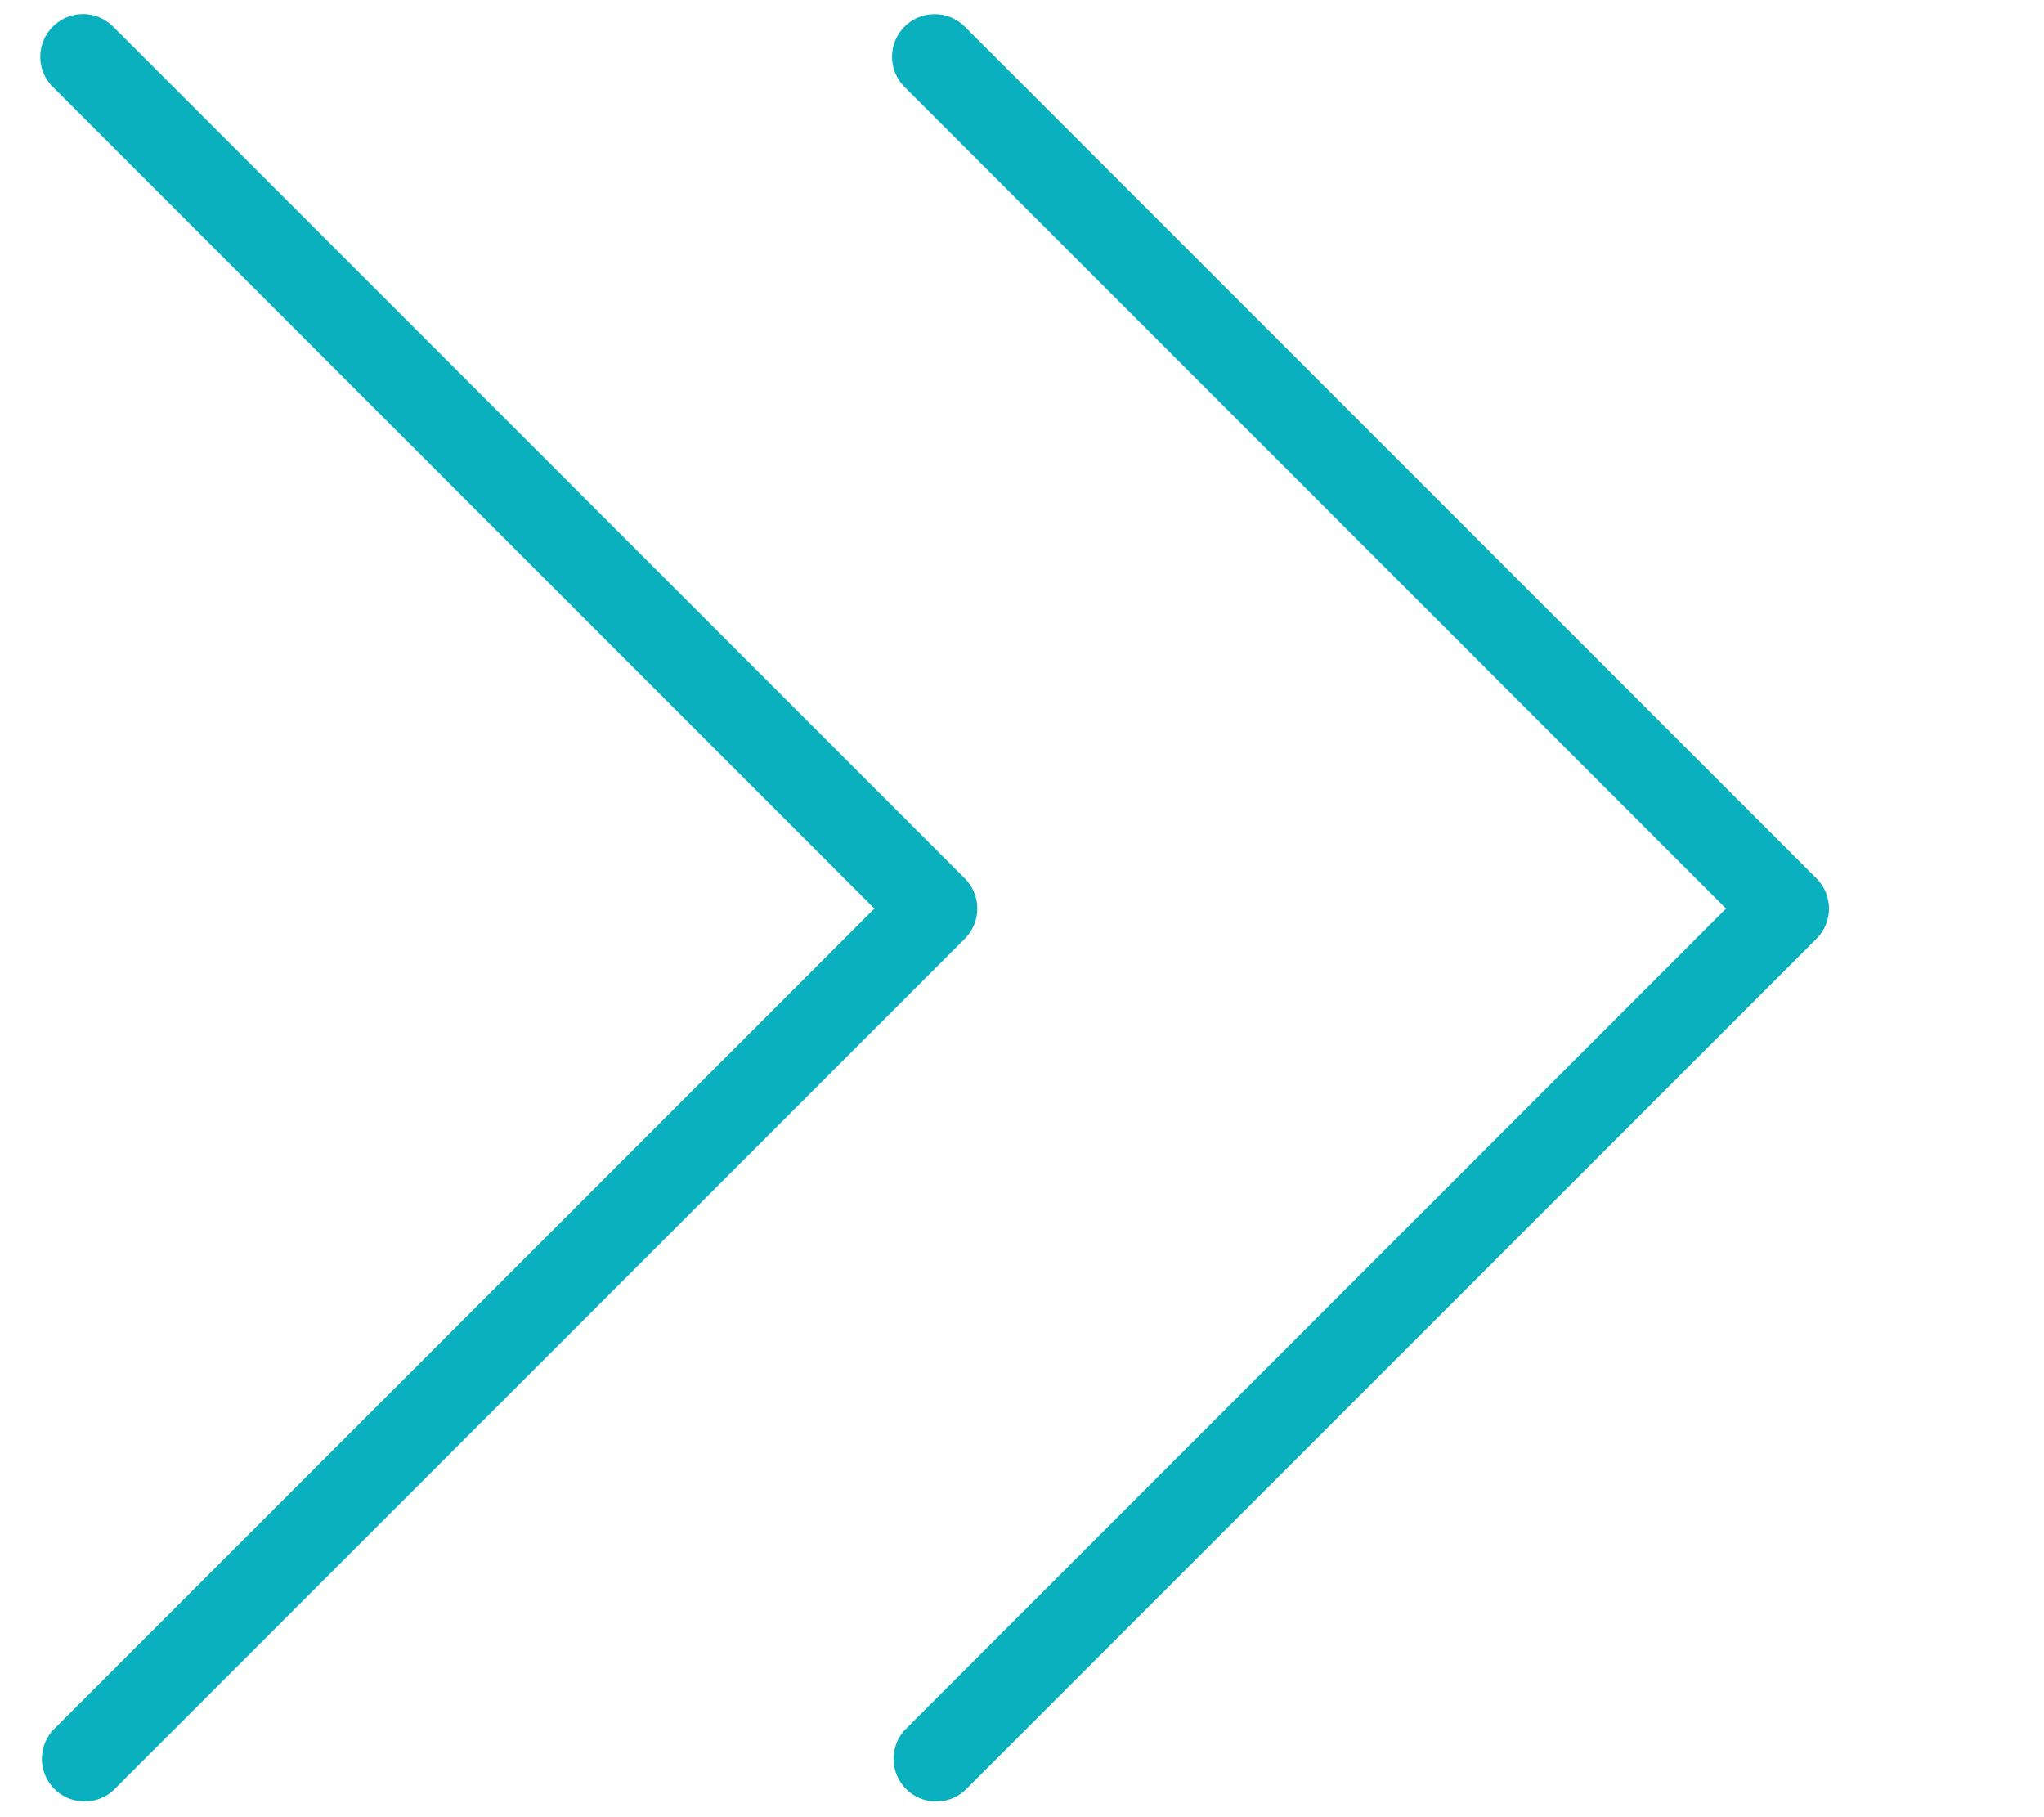 <svg width="9" height="8" fill="none" xmlns="http://www.w3.org/2000/svg"><path fill-rule="evenodd" clip-rule="evenodd" d="M.233.117a.187.187 0 01.265 0l3.75 3.75a.188.188 0 010 .266l-3.75 3.75a.188.188 0 01-.265-.266L3.85 4 .233.383a.187.187 0 010-.266z" fill="#0AB0BE"/><path fill-rule="evenodd" clip-rule="evenodd" d="M3.983.117a.188.188 0 01.265 0l3.75 3.75a.188.188 0 010 .266l-3.75 3.75a.188.188 0 01-.265-.266L7.6 4 3.983.383a.188.188 0 010-.266z" fill="#0AB0BE"/></svg>